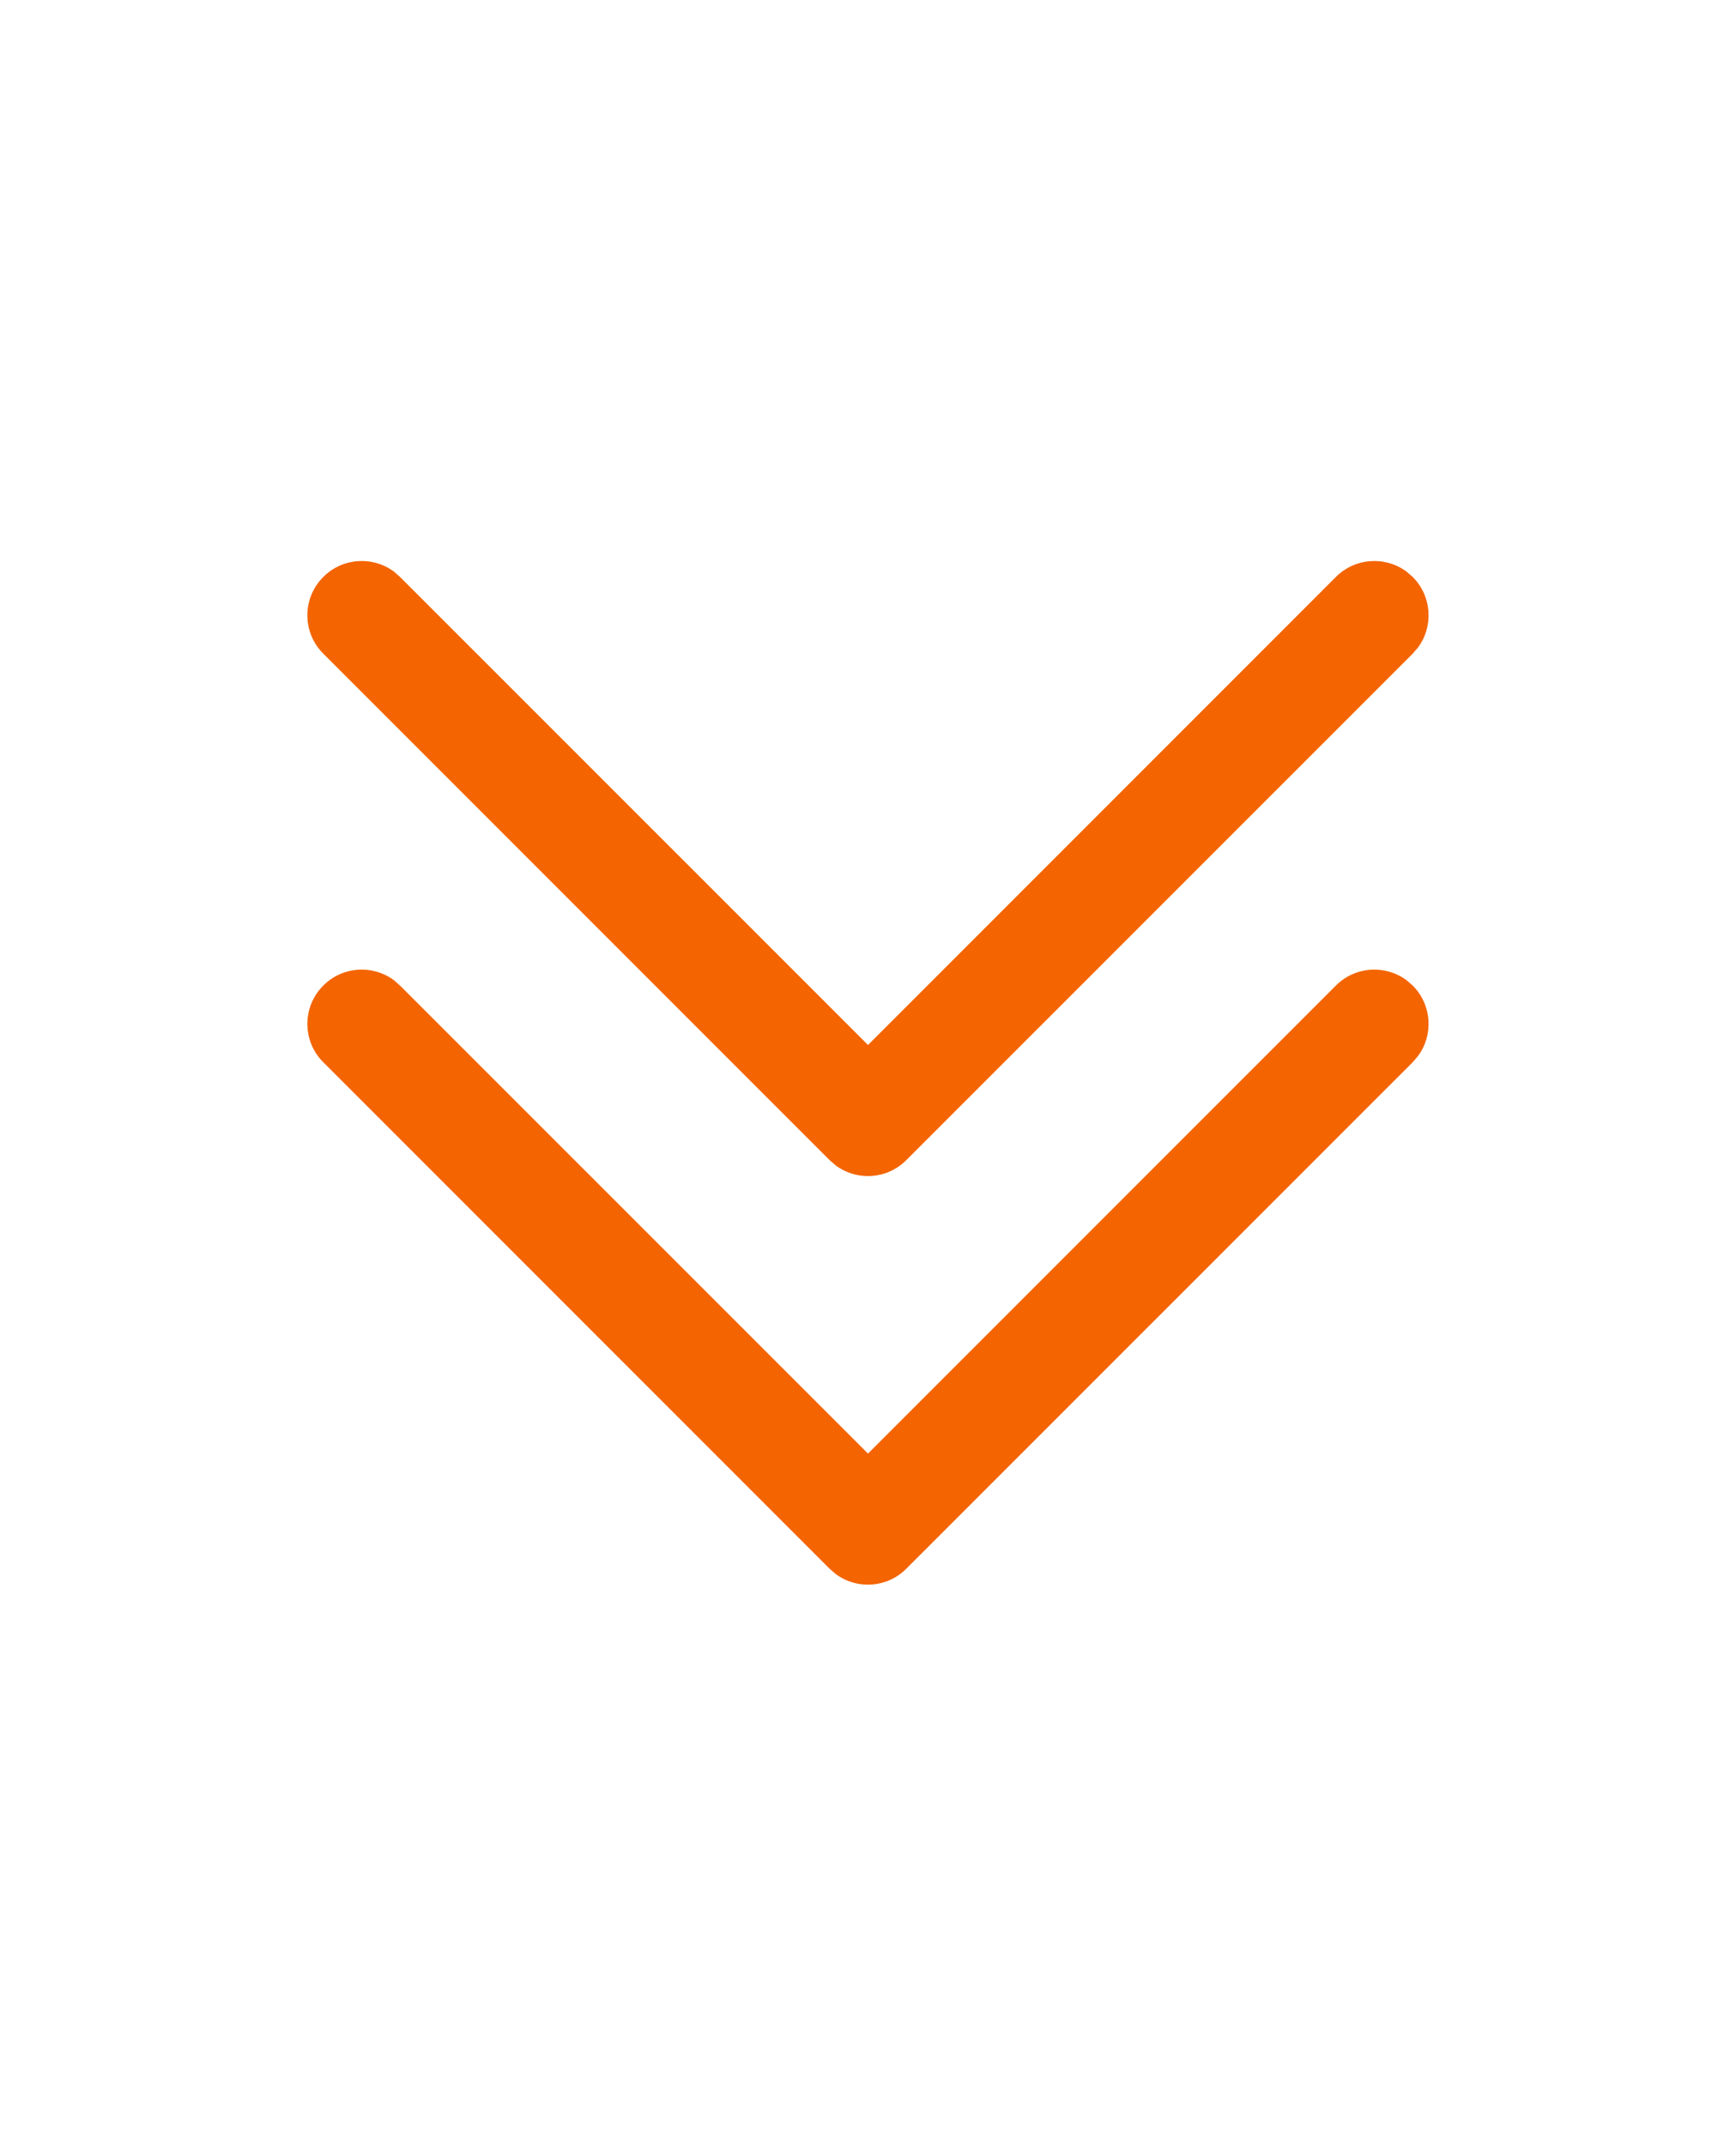 <svg width="17" height="21" viewBox="0 0 17 21" fill="none" xmlns="http://www.w3.org/2000/svg">
<path d="M3.166 9.648C3.354 9.459 3.65 9.442 3.858 9.596L3.917 9.648L8.5 14.23L13.082 9.648C13.271 9.459 13.566 9.442 13.774 9.596L13.834 9.648C14.022 9.836 14.04 10.132 13.885 10.339L13.834 10.399L8.875 15.357C8.687 15.546 8.392 15.563 8.184 15.409L8.124 15.357L3.166 10.399C2.958 10.192 2.958 9.855 3.166 9.648Z" fill="#F46400"/>
<path d="M3.166 5.648C3.354 5.459 3.65 5.442 3.858 5.596L3.917 5.648L8.5 10.23L13.082 5.648C13.271 5.459 13.566 5.442 13.774 5.596L13.834 5.648C14.022 5.836 14.04 6.132 13.885 6.34L13.834 6.399L8.875 11.357C8.687 11.546 8.392 11.563 8.184 11.409L8.124 11.357L3.166 6.399C2.958 6.192 2.958 5.855 3.166 5.648Z" fill="#F46400"/>
</svg>
